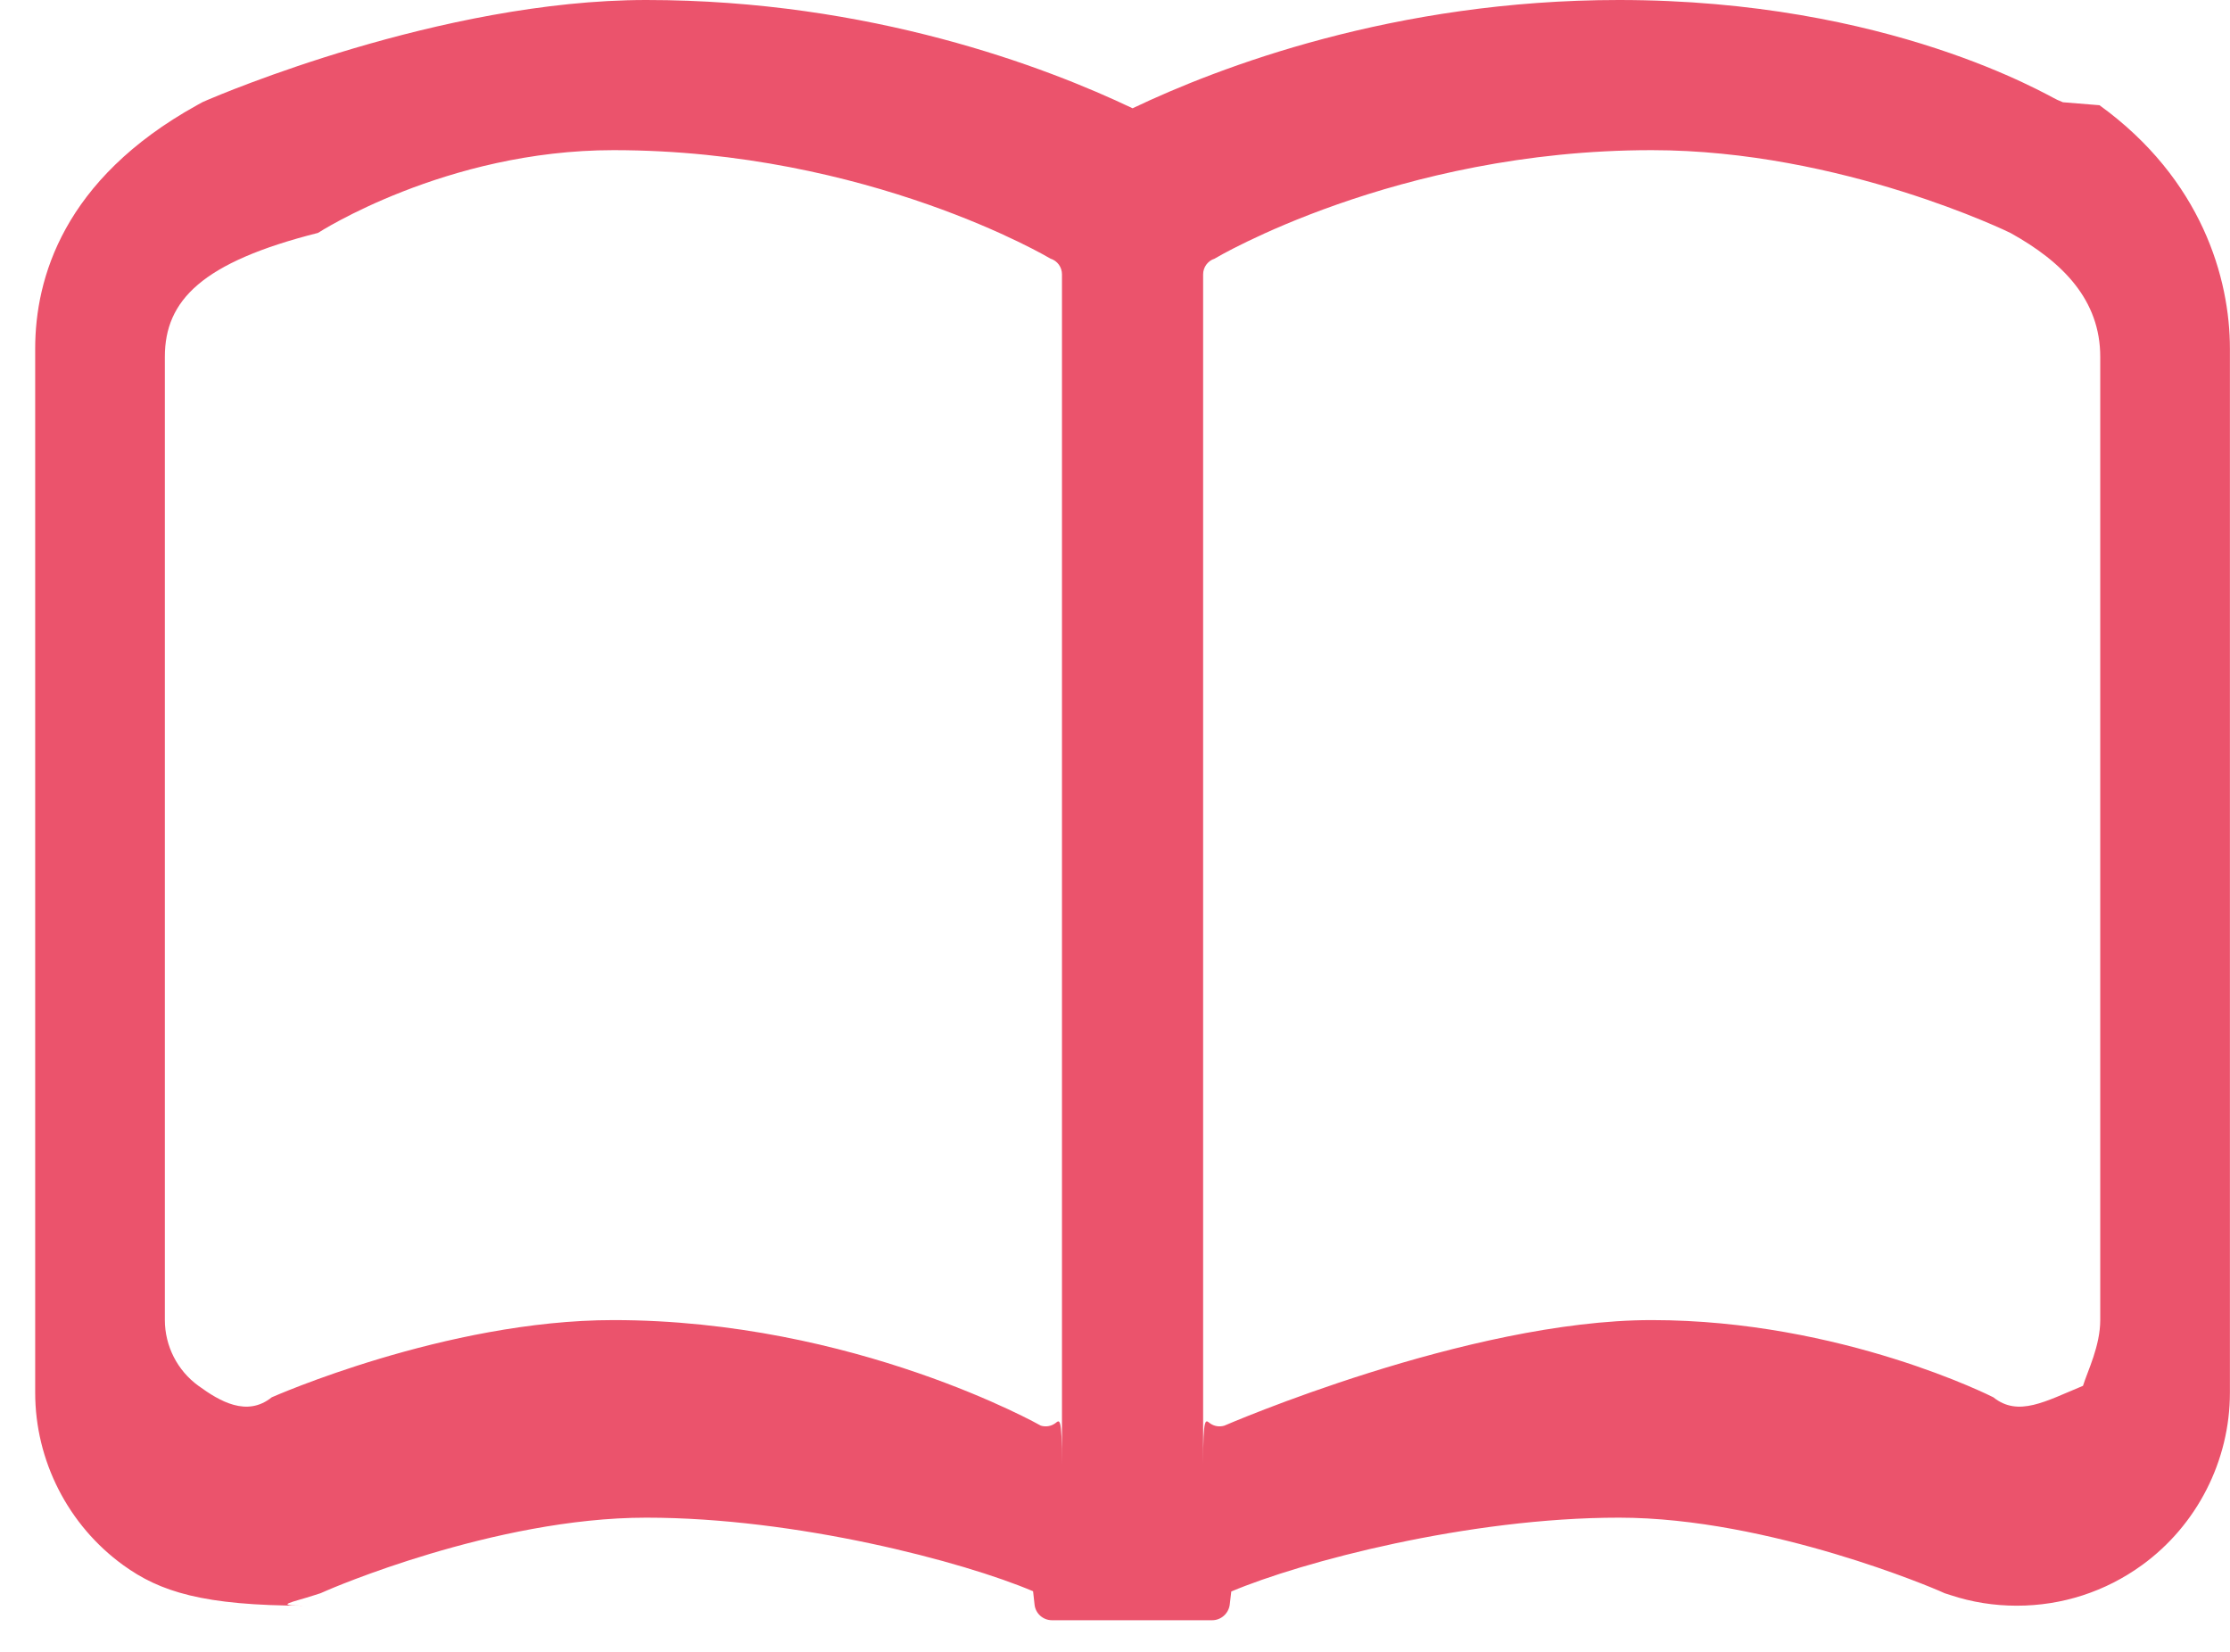 <svg 
 xmlns="http://www.w3.org/2000/svg"
 xmlns:xlink="http://www.w3.org/1999/xlink"
 width="27px" height="20px">
<path fill-rule="evenodd"  fill="rgb(235, 83, 108)"
 d="M25.42,1.274 L24.977,1.238 L24.909,1.209 C24.795,1.160 22.88,0.0 19.602,0.0 C16.883,0.0 14.756,0.813 13.713,1.311 C12.668,0.813 10.542,0.0 7.825,0.0 C5.337,0.0 2.631,1.160 2.515,1.209 L2.449,1.238 L2.384,1.274 C0.766,2.171 0.426,3.372 0.426,4.221 L0.426,16.862 C0.426,17.685 0.825,18.467 1.492,18.950 C1.935,19.271 2.459,19.441 3.7,19.441 C3.279,19.441 3.549,19.399 3.809,19.313 L3.881,19.290 L3.952,19.259 C3.972,19.250 5.981,18.375 7.825,18.375 C9.644,18.375 11.660,18.906 12.508,19.266 L12.526,19.427 C12.537,19.535 12.628,19.617 12.738,19.617 L13.935,19.617 L14.676,19.617 C14.783,19.617 14.874,19.537 14.889,19.430 L14.908,19.269 C15.755,18.911 17.776,18.375 19.602,18.375 C21.433,18.375 23.456,19.251 23.475,19.259 L23.545,19.290 L23.617,19.313 C23.876,19.399 24.146,19.441 24.419,19.441 C24.967,19.441 25.491,19.271 25.934,18.950 C26.601,18.467 26.999,17.685 26.999,16.862 L26.999,4.221 C26.999,3.372 26.659,2.171 25.42,1.274 ZM12.858,17.73 C12.858,17.135 12.828,17.194 12.778,17.231 C12.727,17.269 12.662,17.279 12.602,17.261 C12.602,17.261 10.349,15.983 7.427,15.983 C5.396,15.983 3.290,16.918 3.290,16.918 C2.989,17.16 2.660,16.966 2.403,16.779 C2.147,16.594 1.996,16.296 1.996,15.981 L1.996,4.320 C1.996,3.637 2.444,3.175 3.85,2.820 C3.85,2.820 5.396,1.818 7.427,1.818 C10.522,1.818 12.720,3.132 12.720,3.132 C12.803,3.158 12.858,3.235 12.858,3.321 L12.858,17.73 L12.858,17.73 ZM25.429,15.981 C25.429,16.296 25.278,16.594 25.22,16.779 C24.766,16.966 24.437,17.16 24.135,16.918 C24.135,16.918 22.30,15.983 19.998,15.983 C17.77,15.983 14.824,17.261 14.824,17.261 C14.764,17.279 14.699,17.269 14.648,17.231 C14.597,17.194 14.567,17.135 14.567,17.73 L14.567,3.321 C14.567,3.235 14.624,3.158 14.705,3.132 C14.705,3.132 16.903,1.818 19.998,1.818 C22.30,1.818 24.341,2.820 24.341,2.820 C24.982,3.175 25.429,3.637 25.429,4.320 L25.429,15.981 L25.429,15.981 Z"/>
</svg>